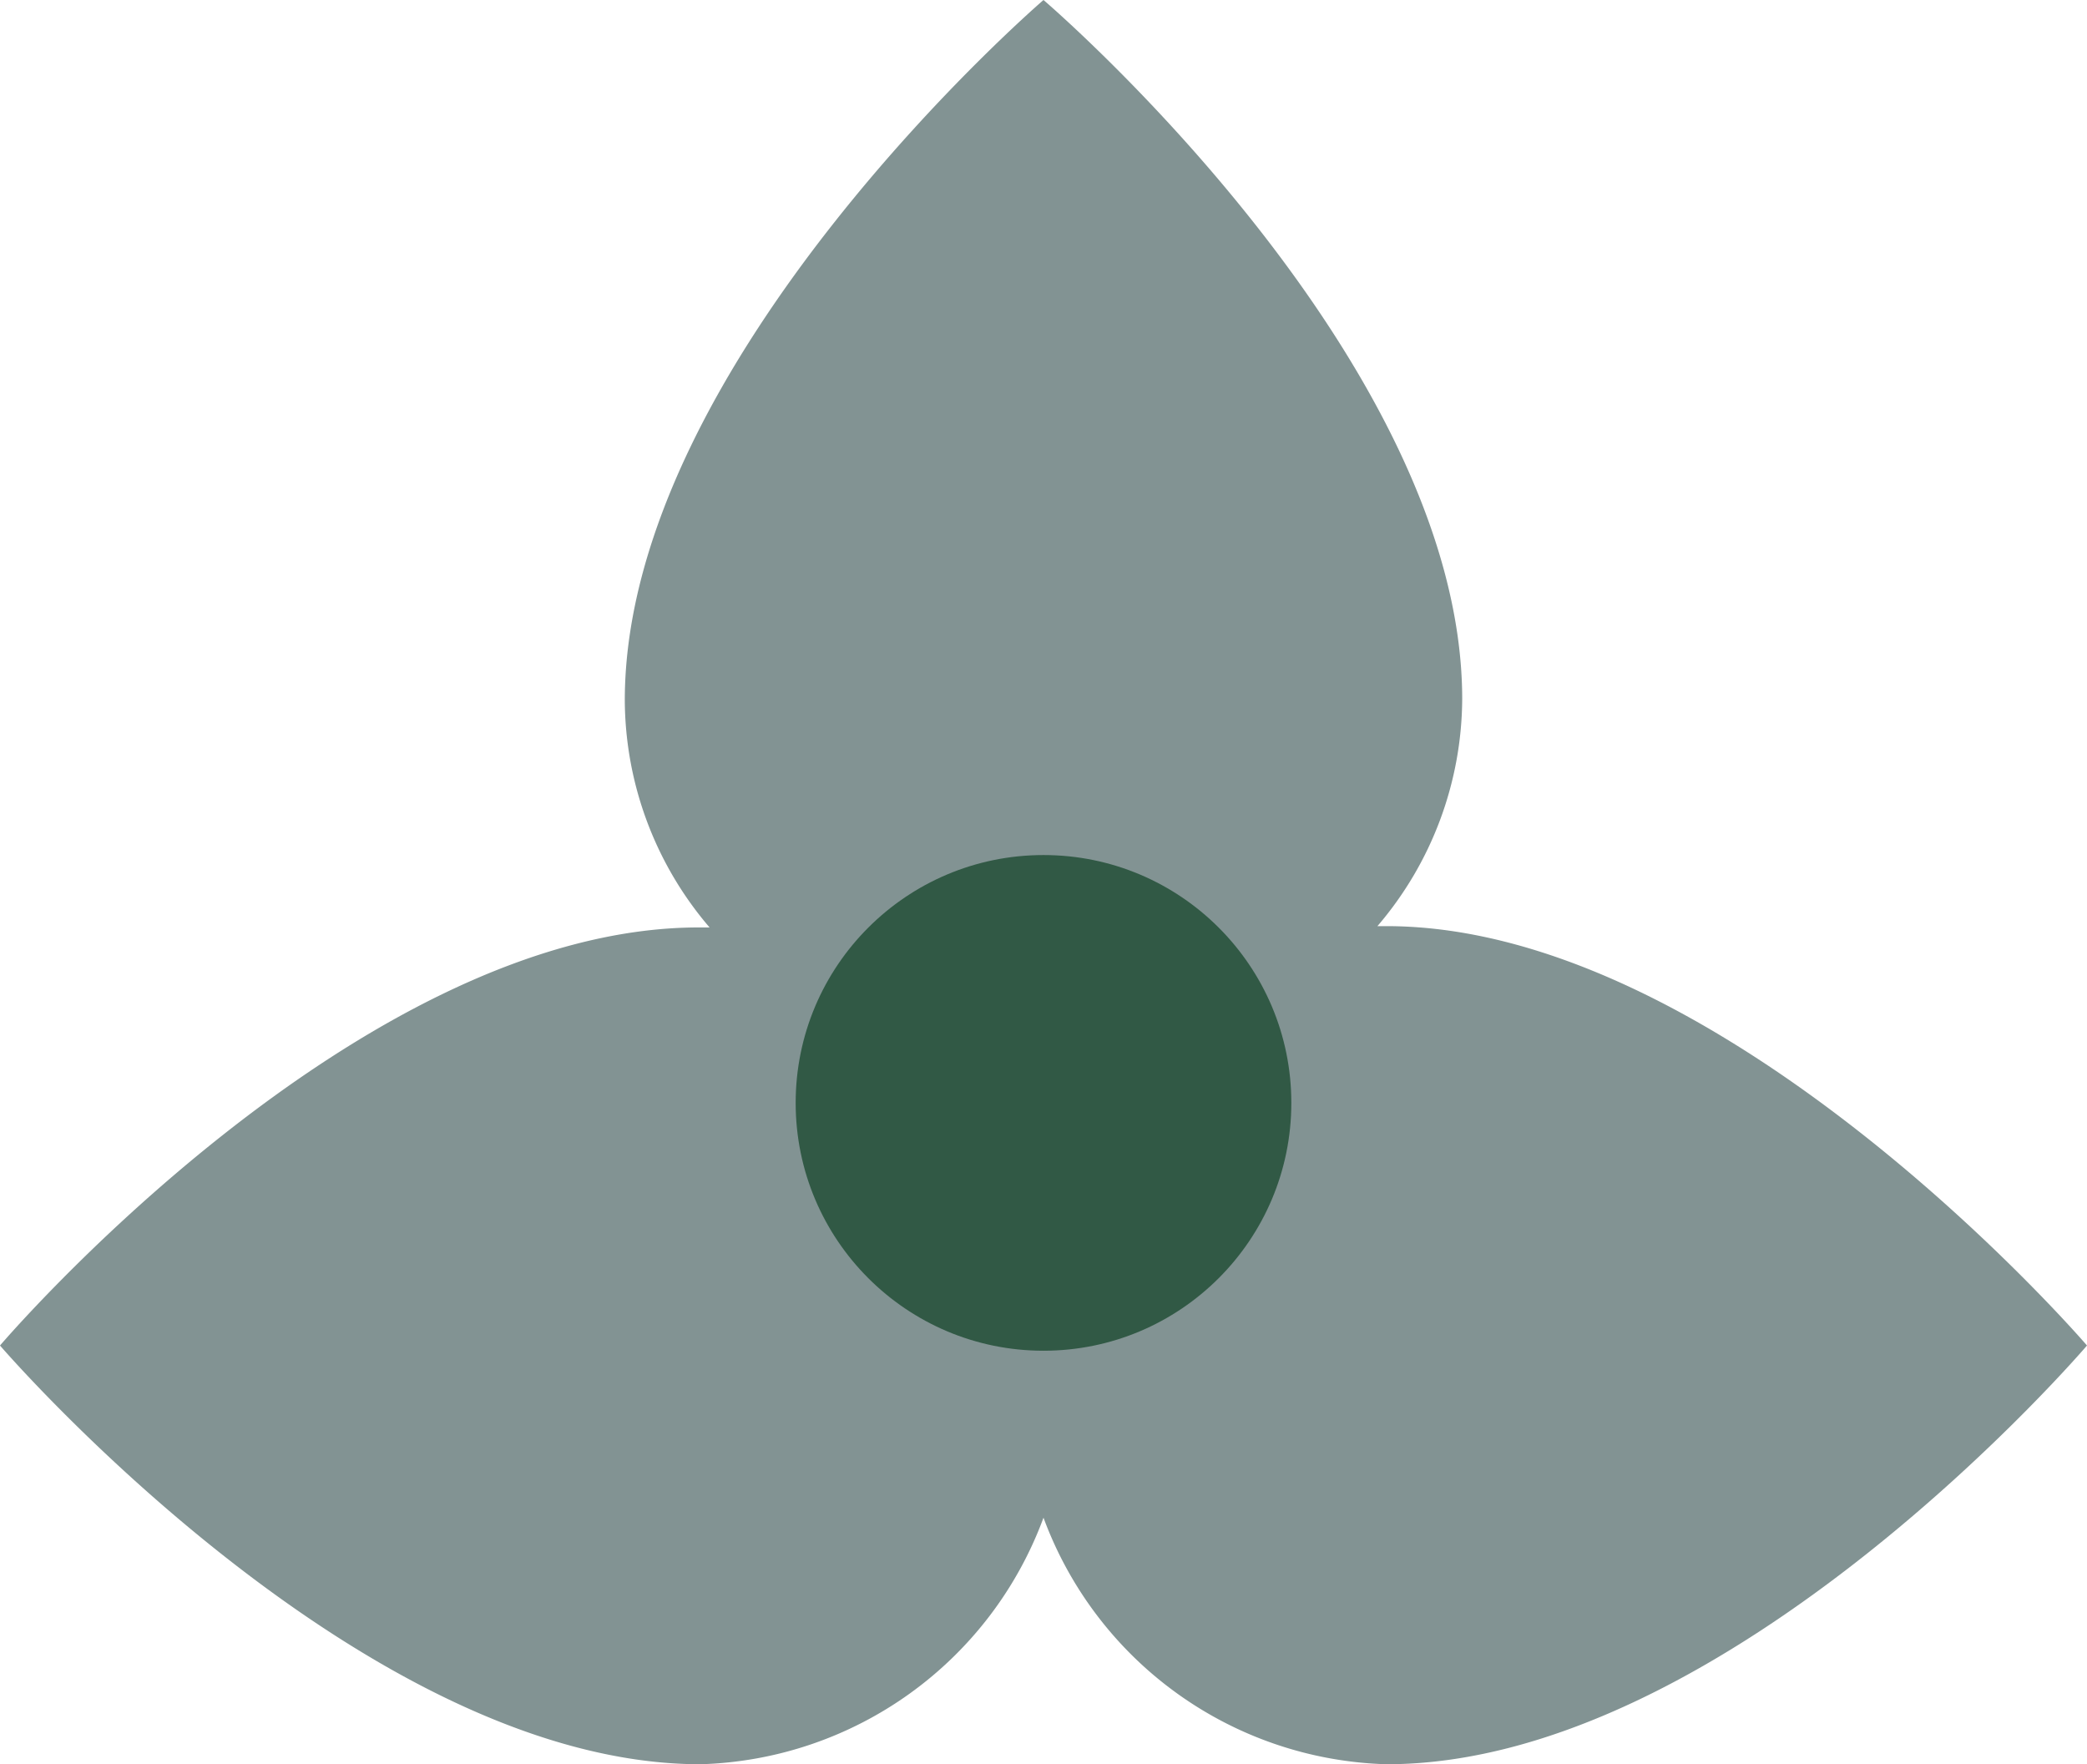 <?xml version="1.0" encoding="UTF-8"?> <svg xmlns="http://www.w3.org/2000/svg" viewBox="0 0 32 27.05"> <defs> <style>.cls-1{fill:#829393;}.cls-2{fill:#315945;}</style> </defs> <title>цветок светлый фон</title> <g id="Слой_2" data-name="Слой 2"> <g id="icon_3" data-name="icon 3"> <path class="cls-1" d="M21.26,14.2h-.14a5.39,5.39,0,0,0,1.3-3.48C22.42,5.48,16,0,16,0S9.58,5.52,9.58,10.74a5.39,5.39,0,0,0,1.3,3.48h-.14C5.48,14.2,0,20.63,0,20.63s5.52,6.42,10.74,6.42A5.78,5.78,0,0,0,16,23.27a5.78,5.78,0,0,0,5.26,3.78c5.26,0,10.74-6.42,10.74-6.42S26.48,14.2,21.26,14.2Zm-4.39,2.25A6.55,6.55,0,0,0,16,18a6.55,6.55,0,0,0-.87-1.53,6.44,6.44,0,0,0,1.75,0Z"></path> <circle class="cls-2" cx="16" cy="16.91" r="3.8"></circle> </g> </g> </svg> 